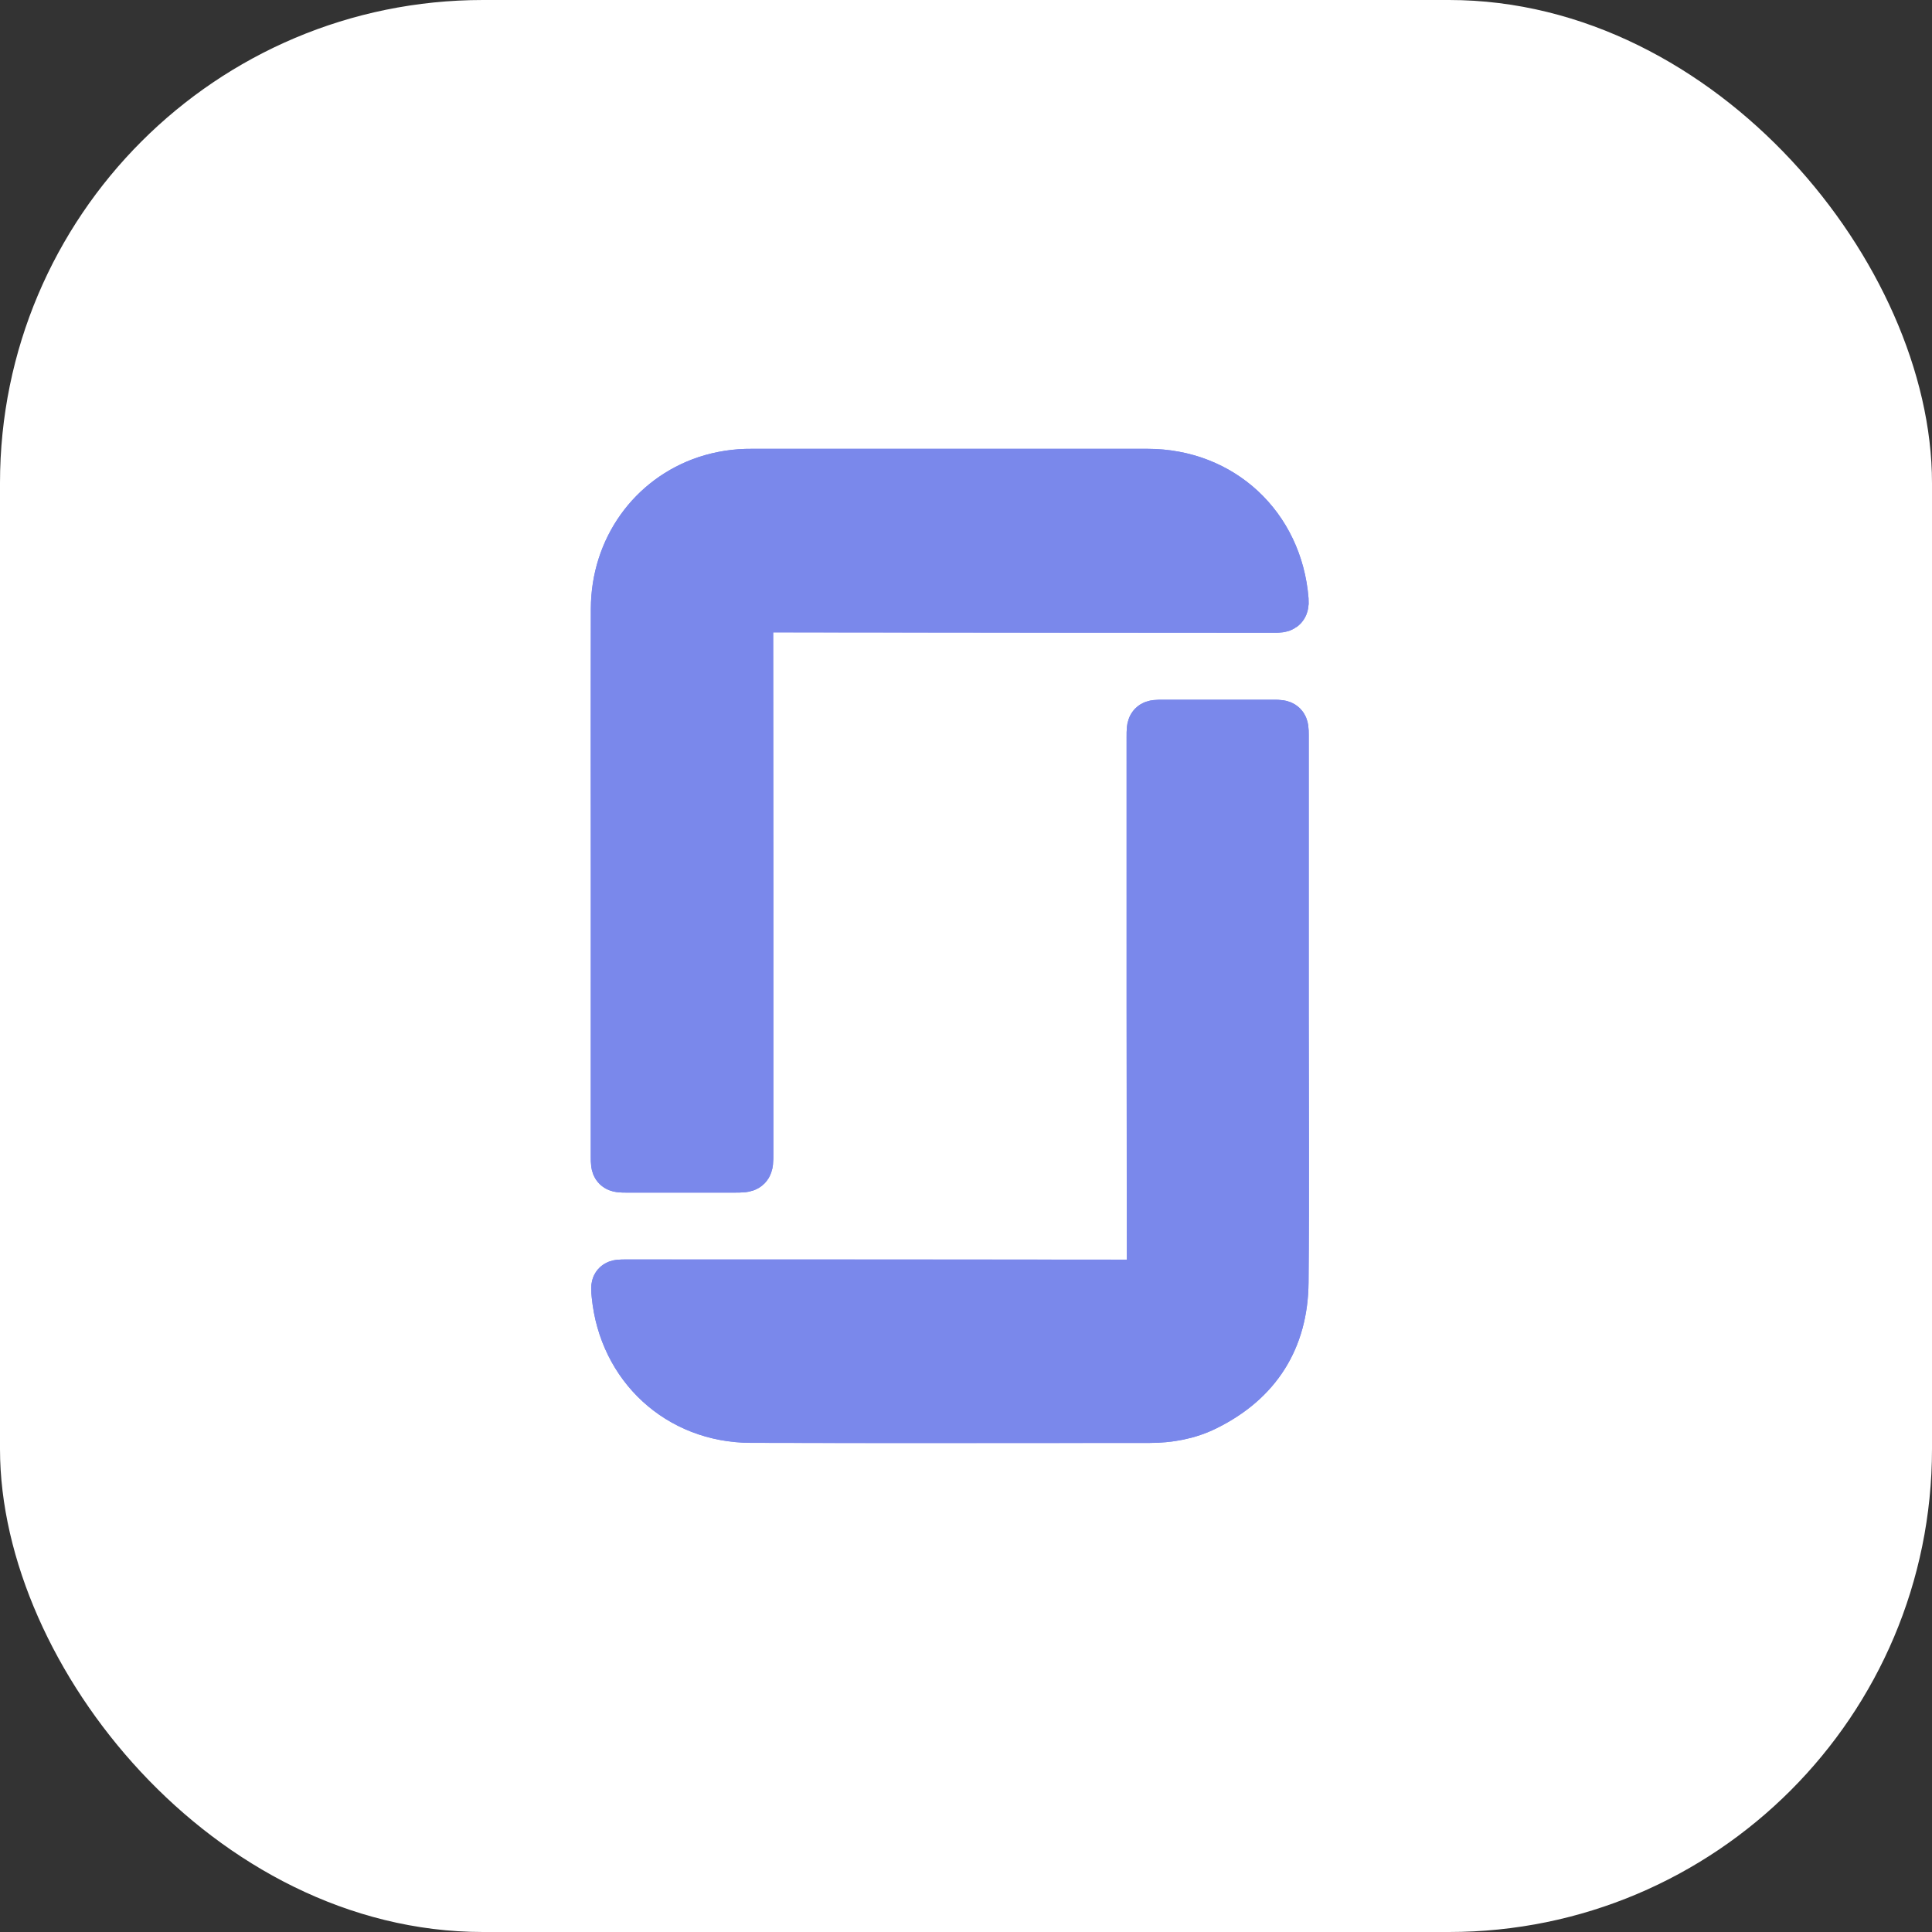 <?xml version="1.0" encoding="UTF-8"?> <svg xmlns="http://www.w3.org/2000/svg" width="40" height="40" viewBox="0 0 40 40" fill="none"><rect x="0" y="0" width="40" height="40" fill="#333333" stroke="none"/> <rect x="0.5" y="0.5" width="39" height="39" rx="9.5" fill="white"></rect> <path d="M12.732 18.174C12.732 20.101 12.732 22.028 12.732 23.955C12.732 24.18 12.743 24.19 12.969 24.191C13.711 24.191 14.452 24.191 15.192 24.191C15.512 24.191 15.512 24.191 15.512 23.877C15.512 20.191 15.511 16.506 15.508 12.821C15.508 12.646 15.541 12.591 15.729 12.592C19.289 12.598 22.849 12.6 26.41 12.599C26.541 12.599 26.608 12.591 26.594 12.424C26.471 10.892 25.292 9.793 23.76 9.792C21.027 9.792 18.294 9.792 15.562 9.792C15.243 9.789 14.926 9.838 14.623 9.937C13.491 10.315 12.738 11.365 12.734 12.601C12.728 14.461 12.732 16.317 12.732 18.174ZM26.596 20.944C26.596 19.034 26.596 17.124 26.596 15.214C26.596 15.002 26.582 14.987 26.369 14.987C25.611 14.987 24.852 14.987 24.094 14.987C23.825 14.987 23.825 14.987 23.825 15.258C23.825 18.961 23.827 22.664 23.83 26.367C23.83 26.551 23.778 26.58 23.611 26.58C20.062 26.575 16.513 26.574 12.964 26.576C12.726 26.576 12.726 26.576 12.749 26.814C12.896 28.297 14.054 29.369 15.544 29.373C18.294 29.38 21.043 29.375 23.793 29.375C24.203 29.375 24.601 29.305 24.97 29.121C26.03 28.595 26.581 27.729 26.592 26.551C26.609 24.68 26.596 22.812 26.596 20.944Z" fill="#7A88EB" stroke="#7A88EB"></path> <path d="M12.732 18.174C12.732 16.317 12.728 14.46 12.732 12.602C12.736 11.366 13.489 10.316 14.622 9.938C14.925 9.839 15.242 9.79 15.56 9.793C18.293 9.793 21.026 9.793 23.758 9.793C25.291 9.793 26.47 10.893 26.593 12.425C26.606 12.59 26.539 12.6 26.409 12.6C22.848 12.597 19.288 12.595 15.727 12.593C15.54 12.593 15.507 12.648 15.507 12.822C15.512 16.508 15.513 20.193 15.511 23.878C15.511 24.192 15.511 24.192 15.191 24.192C14.449 24.192 13.708 24.192 12.967 24.192C12.741 24.192 12.731 24.181 12.731 23.956C12.732 22.029 12.732 20.102 12.732 18.174Z" fill="#7A88EB" stroke="#7A88EB"></path> <path d="M26.596 20.943C26.596 22.812 26.609 24.681 26.592 26.55C26.581 27.729 26.03 28.595 24.971 29.12C24.601 29.304 24.203 29.374 23.793 29.374C21.043 29.374 18.294 29.38 15.544 29.372C14.054 29.368 12.896 28.297 12.749 26.813C12.726 26.576 12.726 26.576 12.964 26.576C16.513 26.576 20.062 26.577 23.611 26.579C23.778 26.579 23.831 26.55 23.83 26.367C23.823 22.664 23.822 18.96 23.825 15.257C23.825 14.987 23.825 14.987 24.094 14.987C24.852 14.987 25.611 14.987 26.369 14.987C26.582 14.987 26.596 15.002 26.596 15.214C26.597 17.124 26.597 19.034 26.596 20.943Z" fill="#7A88EB" stroke="#7A88EB"></path> <rect x="0.5" y="0.5" width="39" height="39" rx="9.5" stroke="white"></rect> </svg> 